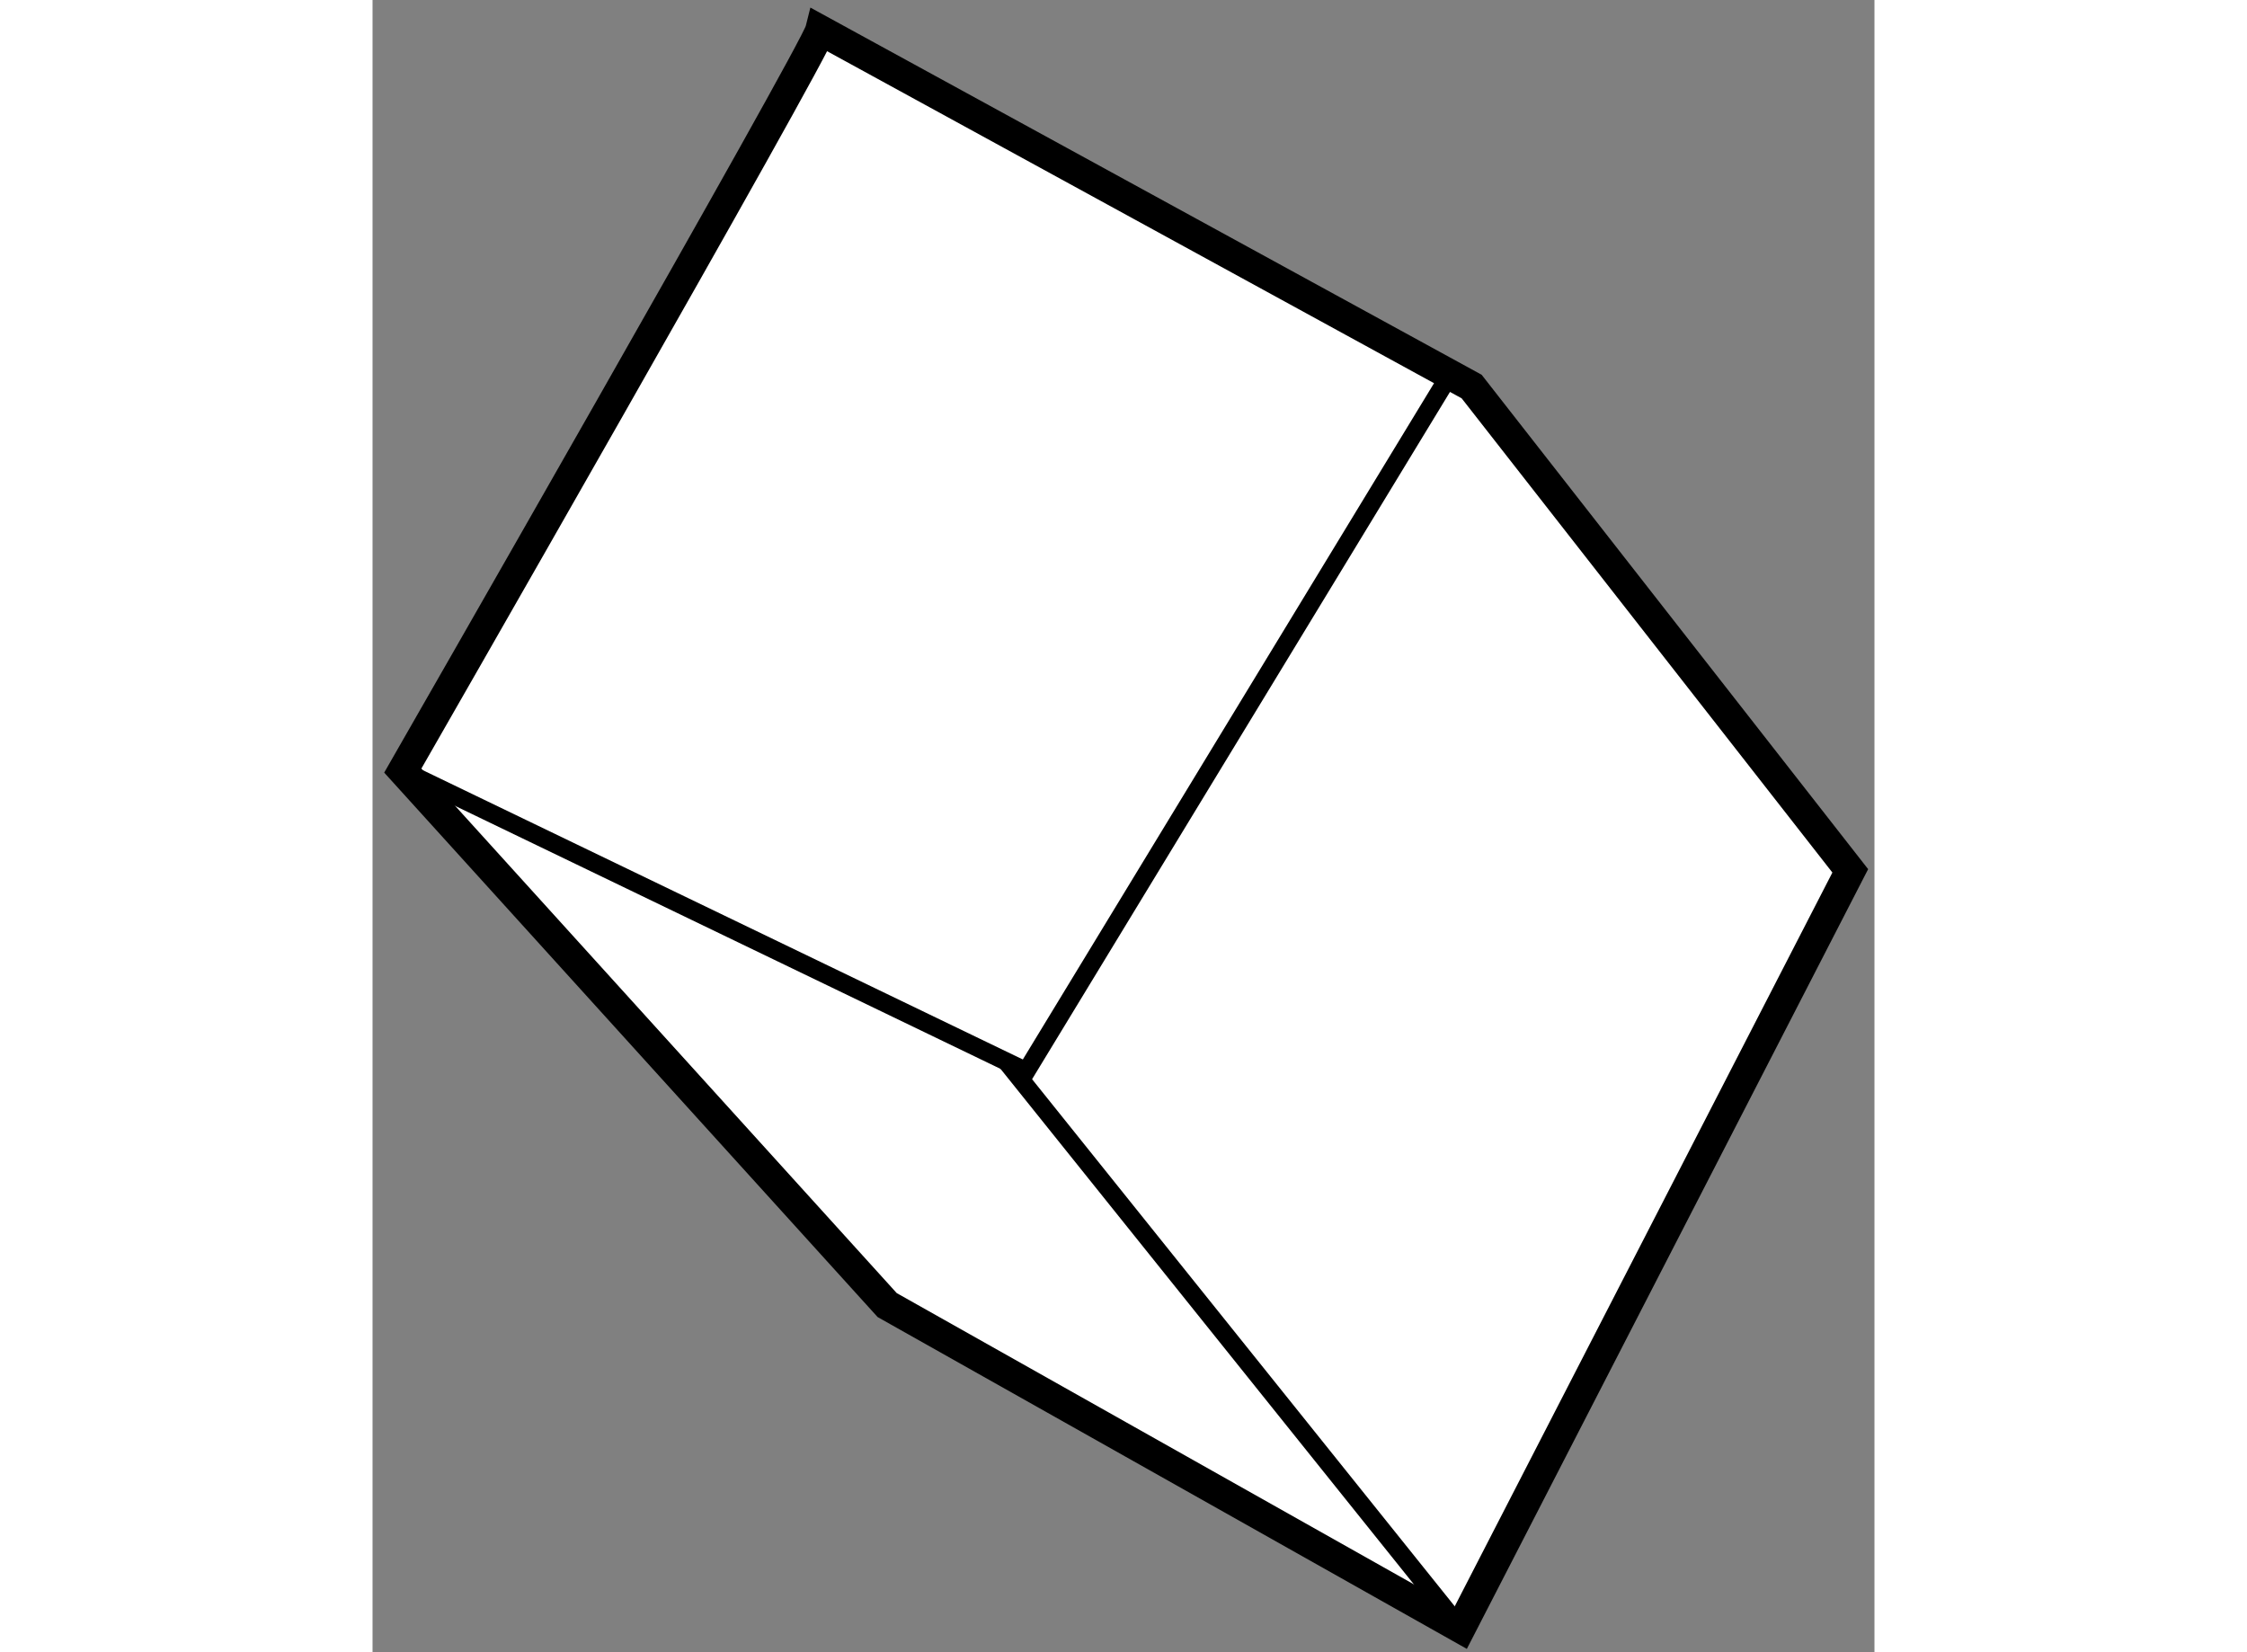 <?xml version="1.0" encoding="utf-8"?>
<!-- Generator: Adobe Illustrator 15.1.0, SVG Export Plug-In . SVG Version: 6.00 Build 0)  -->
<!DOCTYPE svg PUBLIC "-//W3C//DTD SVG 1.1//EN" "http://www.w3.org/Graphics/SVG/1.1/DTD/svg11.dtd">
<svg version="1.1" xmlns="http://www.w3.org/2000/svg" xmlns:xlink="http://www.w3.org/1999/xlink" x="0px" y="0px" width="244.8px"
	 height="180px" viewBox="198.17 31.223 24.825 27.309" enable-background="new 0 0 244.8 180" xml:space="preserve">
	
<rect x="198.17" y="31.223" width="24.825" height="27.309" fill="#808080" stroke="none"/>
	
<g><path fill="#FFFFFF" stroke="#000000" stroke-width="0.5" d="M205.571,31.723c-0.092,0.368-6.901,12.237-6.901,12.237l8.006,8.834
				l9.478,5.338l6.441-12.515l-6.258-8.005L205.571,31.723z"></path><polyline fill="none" stroke="#000000" stroke-width="0.3" points="198.67,43.96 208.976,48.929 215.977,37.415 		"></polyline><line fill="none" stroke="#000000" stroke-width="0.3" x1="208.645" y1="48.769" x2="216.153" y2="58.132"></line></g>


</svg>